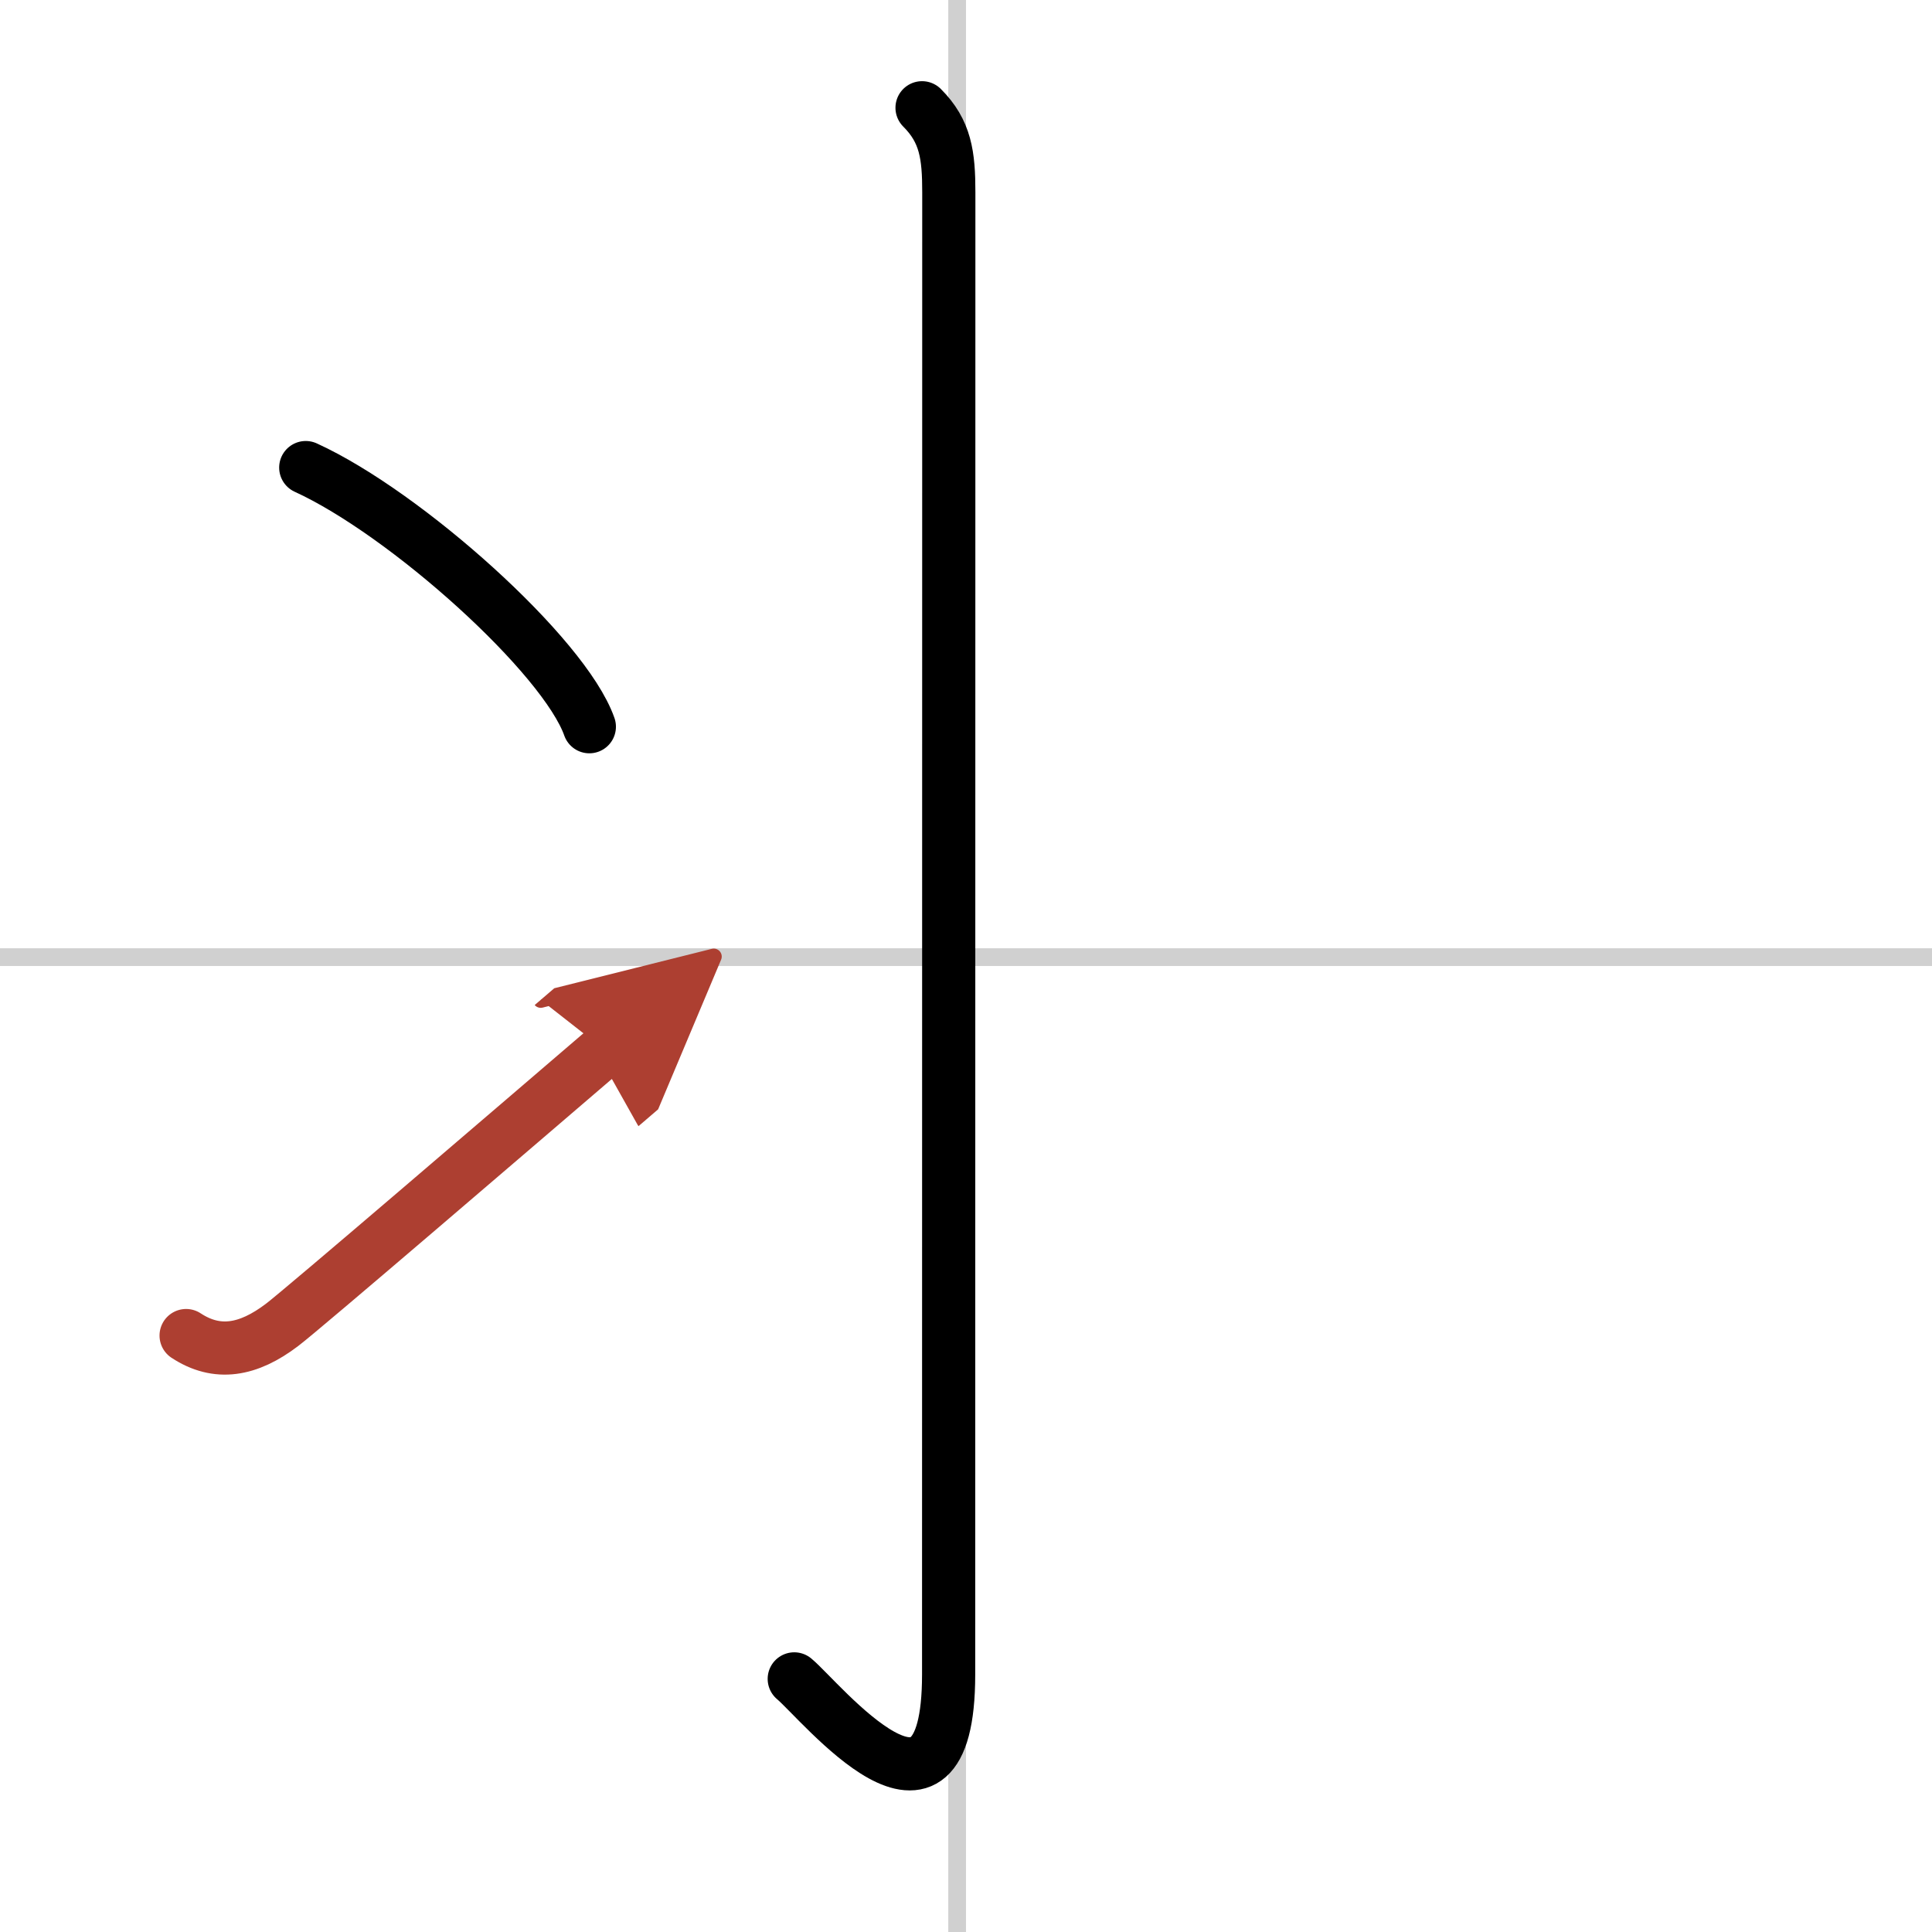 <svg width="400" height="400" viewBox="0 0 109 109" xmlns="http://www.w3.org/2000/svg"><defs><marker id="a" markerWidth="4" orient="auto" refX="1" refY="5" viewBox="0 0 10 10"><polyline points="0 0 10 5 0 10 1 5" fill="#ad3f31" stroke="#ad3f31"/></marker></defs><g fill="none" stroke="#000" stroke-linecap="round" stroke-linejoin="round" stroke-width="3"><rect width="100%" height="100%" fill="#fff" stroke="#fff"/><line x1="54" x2="54" y2="109" stroke="#d0d0d0" stroke-width="1"/><line x2="109" y1="54" y2="54" stroke="#d0d0d0" stroke-width="1"/><path d="m52.02 6.08c1.33 1.33 1.51 2.67 1.51 4.77 0 18.15-0.01 78.66-0.01 83.62 0 10.53-7.21 1.5-8.71 0.25"/><path d="m17.25 26.38c5.65 2.58 14.59 10.61 16 14.62"/><path d="m10.5 75.35c1.75 1.15 3.5 0.85 5.41-0.6 1.13-0.85 13.44-11.42 18.21-15.51" marker-end="url(#a)" stroke="#ad3f31"/></g></svg>
